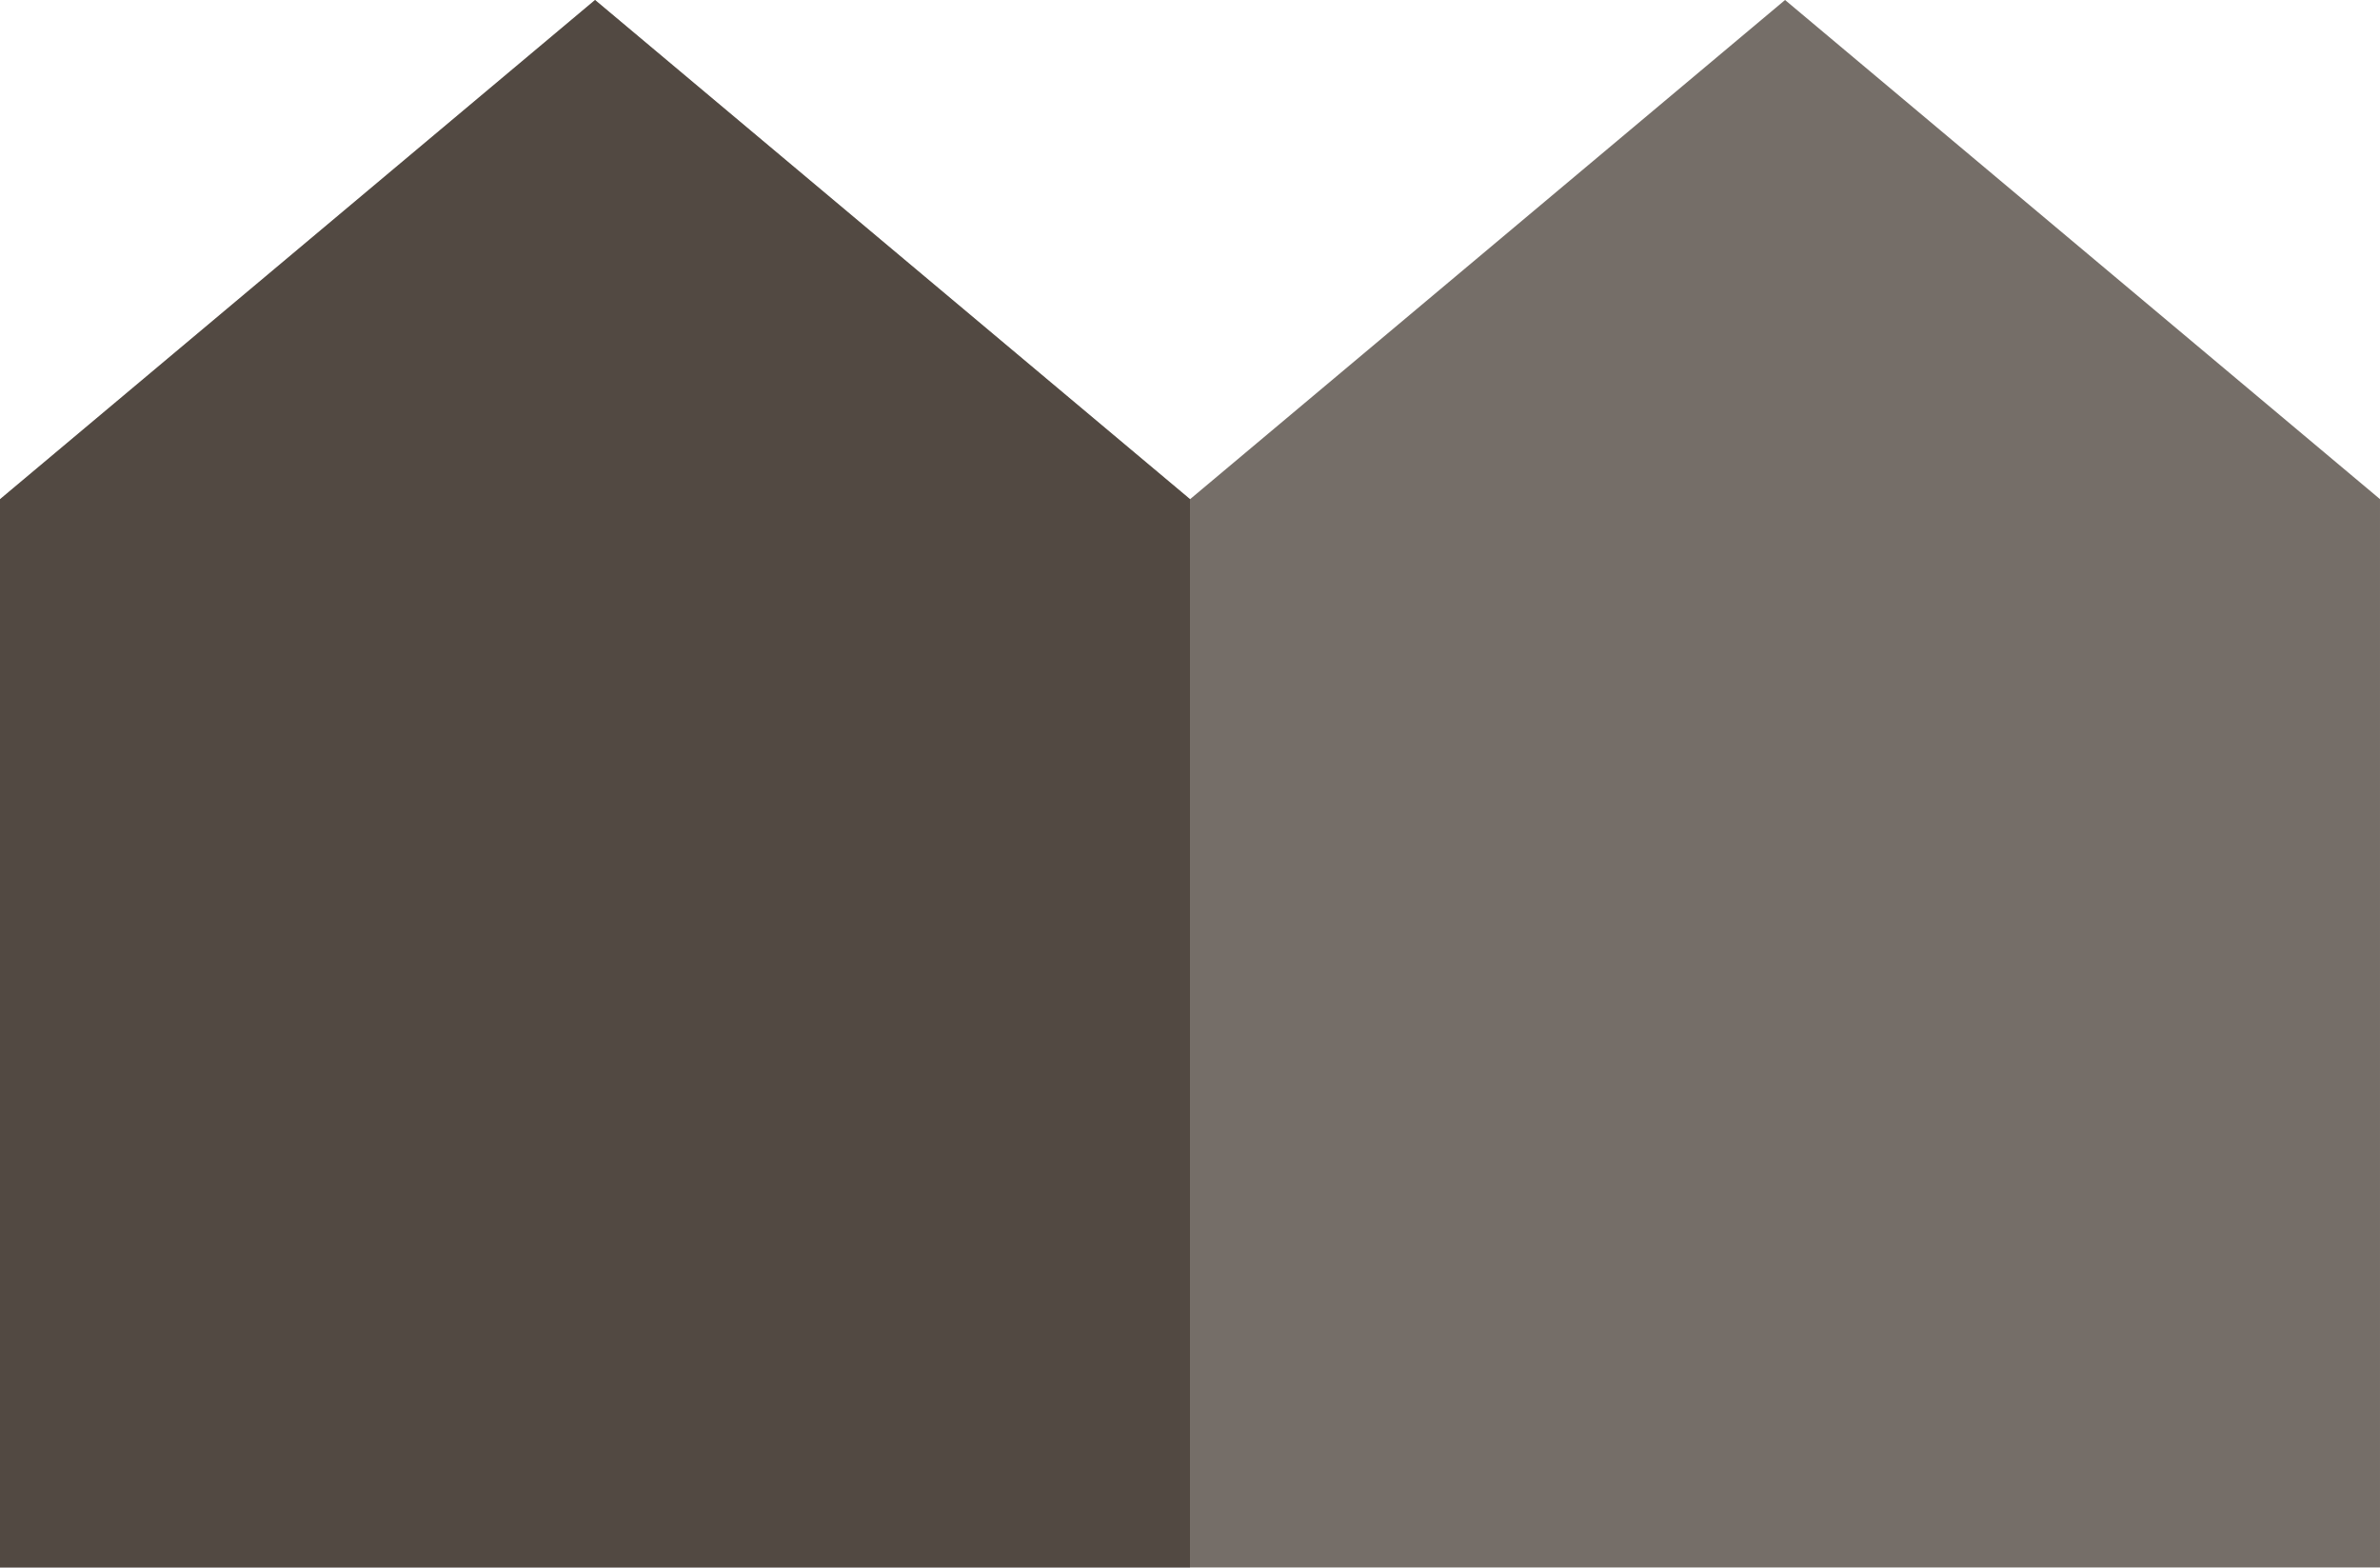<svg xmlns="http://www.w3.org/2000/svg" xmlns:xlink="http://www.w3.org/1999/xlink" width="286.653" height="188.808" viewBox="0 0 286.653 188.808"><defs><clipPath id="a"><rect width="286.653" height="188.808" fill="none"/></clipPath><clipPath id="c"><rect width="143.326" height="188.808" fill="none"/></clipPath><clipPath id="e"><rect width="143.327" height="188.808" fill="none"/></clipPath></defs><g clip-path="url(#a)"><g clip-path="url(#a)"><g transform="translate(0)" opacity="0.6"><g clip-path="url(#c)"><path d="M71.67,0,.014,60.115H0V188.808H143.326V60.115Z" transform="translate(0 0)" fill="#3b3128"/></g></g><g transform="translate(0)" opacity="0.7"><g clip-path="url(#c)"><path d="M71.67,0,.014,60.115H0V188.808H143.326V60.115Z" transform="translate(0 0)" fill="#3b3128"/></g></g><g transform="translate(143.326)" opacity="0.7"><g clip-path="url(#e)"><path d="M262.01,0,190.354,60.115h-.014V188.808H333.665V60.115Z" transform="translate(-190.339 0)" fill="#3b3128"/></g></g></g></g></svg>